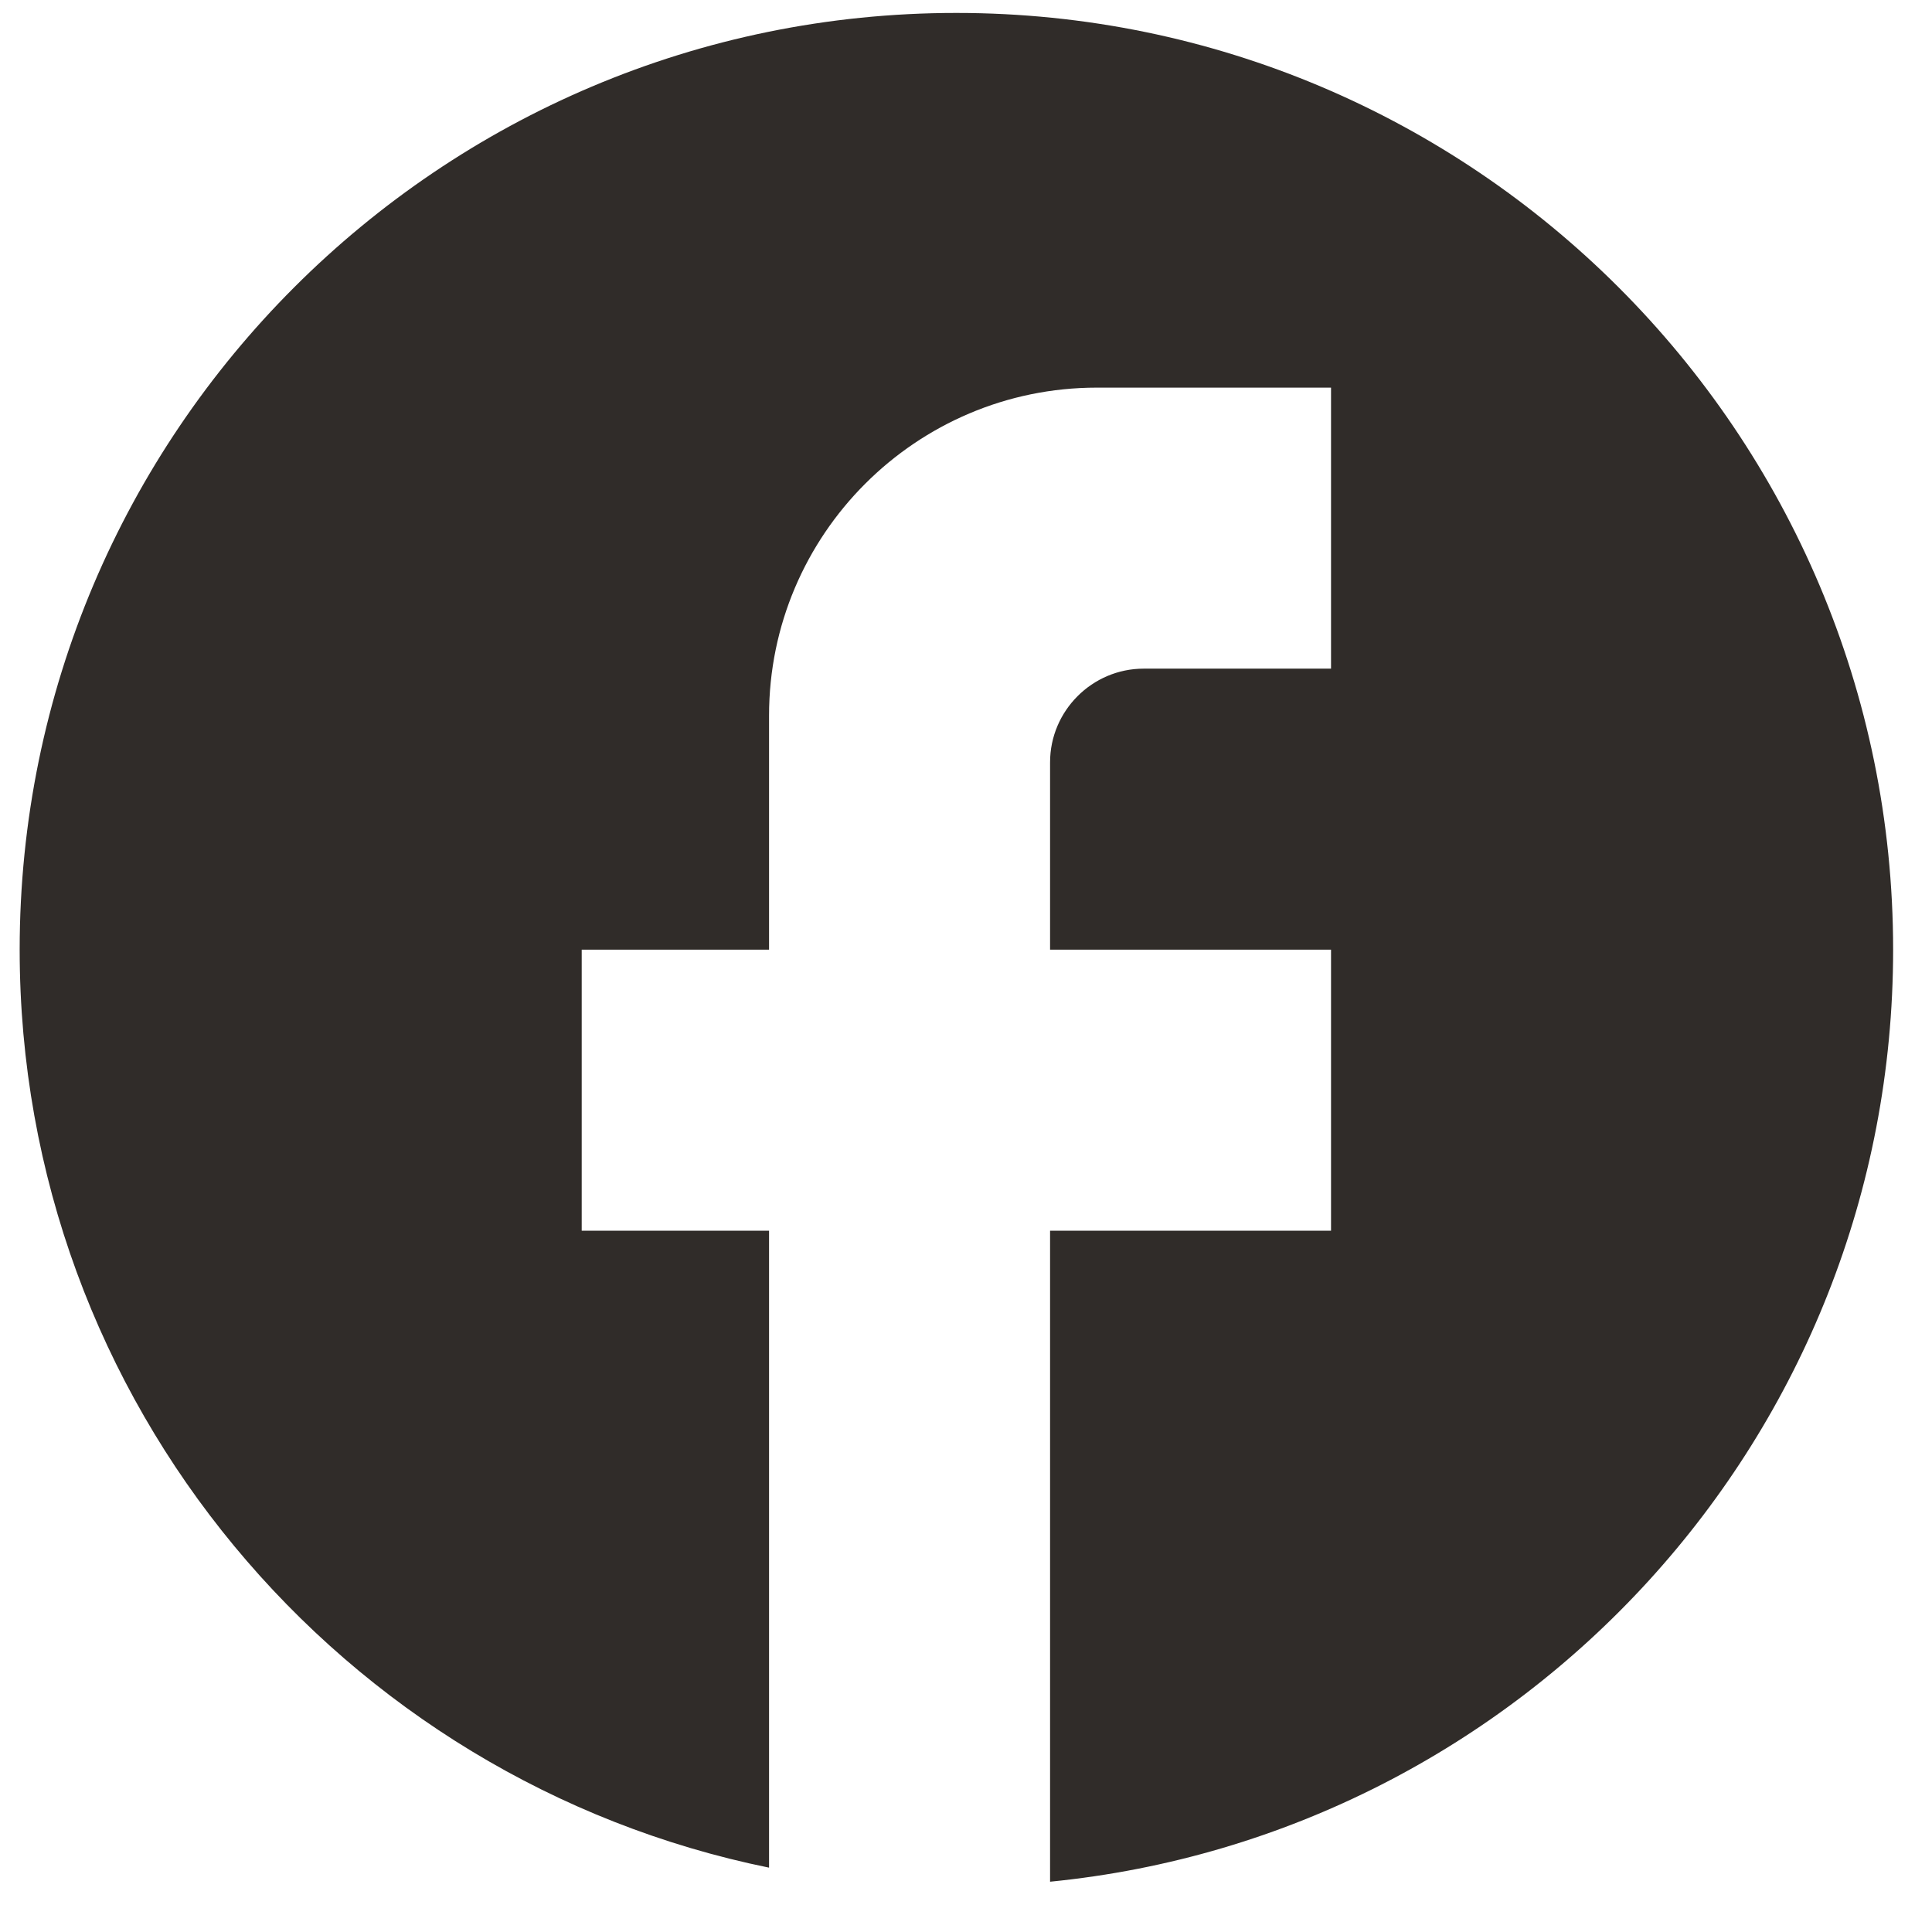 <svg width="33" height="33" viewBox="0 0 33 33" fill="none" xmlns="http://www.w3.org/2000/svg">
<path d="M32.336 16.221C32.336 7.389 25.168 0.221 16.335 0.221C7.504 0.221 0.336 7.389 0.336 16.221C0.336 23.965 5.84 30.413 13.136 31.901V21.021H9.936V16.221H13.136V12.221C13.136 9.133 15.648 6.621 18.735 6.621H22.735V11.421H19.535C18.655 11.421 17.936 12.141 17.936 13.021V16.221H22.735V21.021H17.936V32.141C26.015 31.341 32.336 24.525 32.336 16.221Z" fill="#302C29"/>
</svg>
